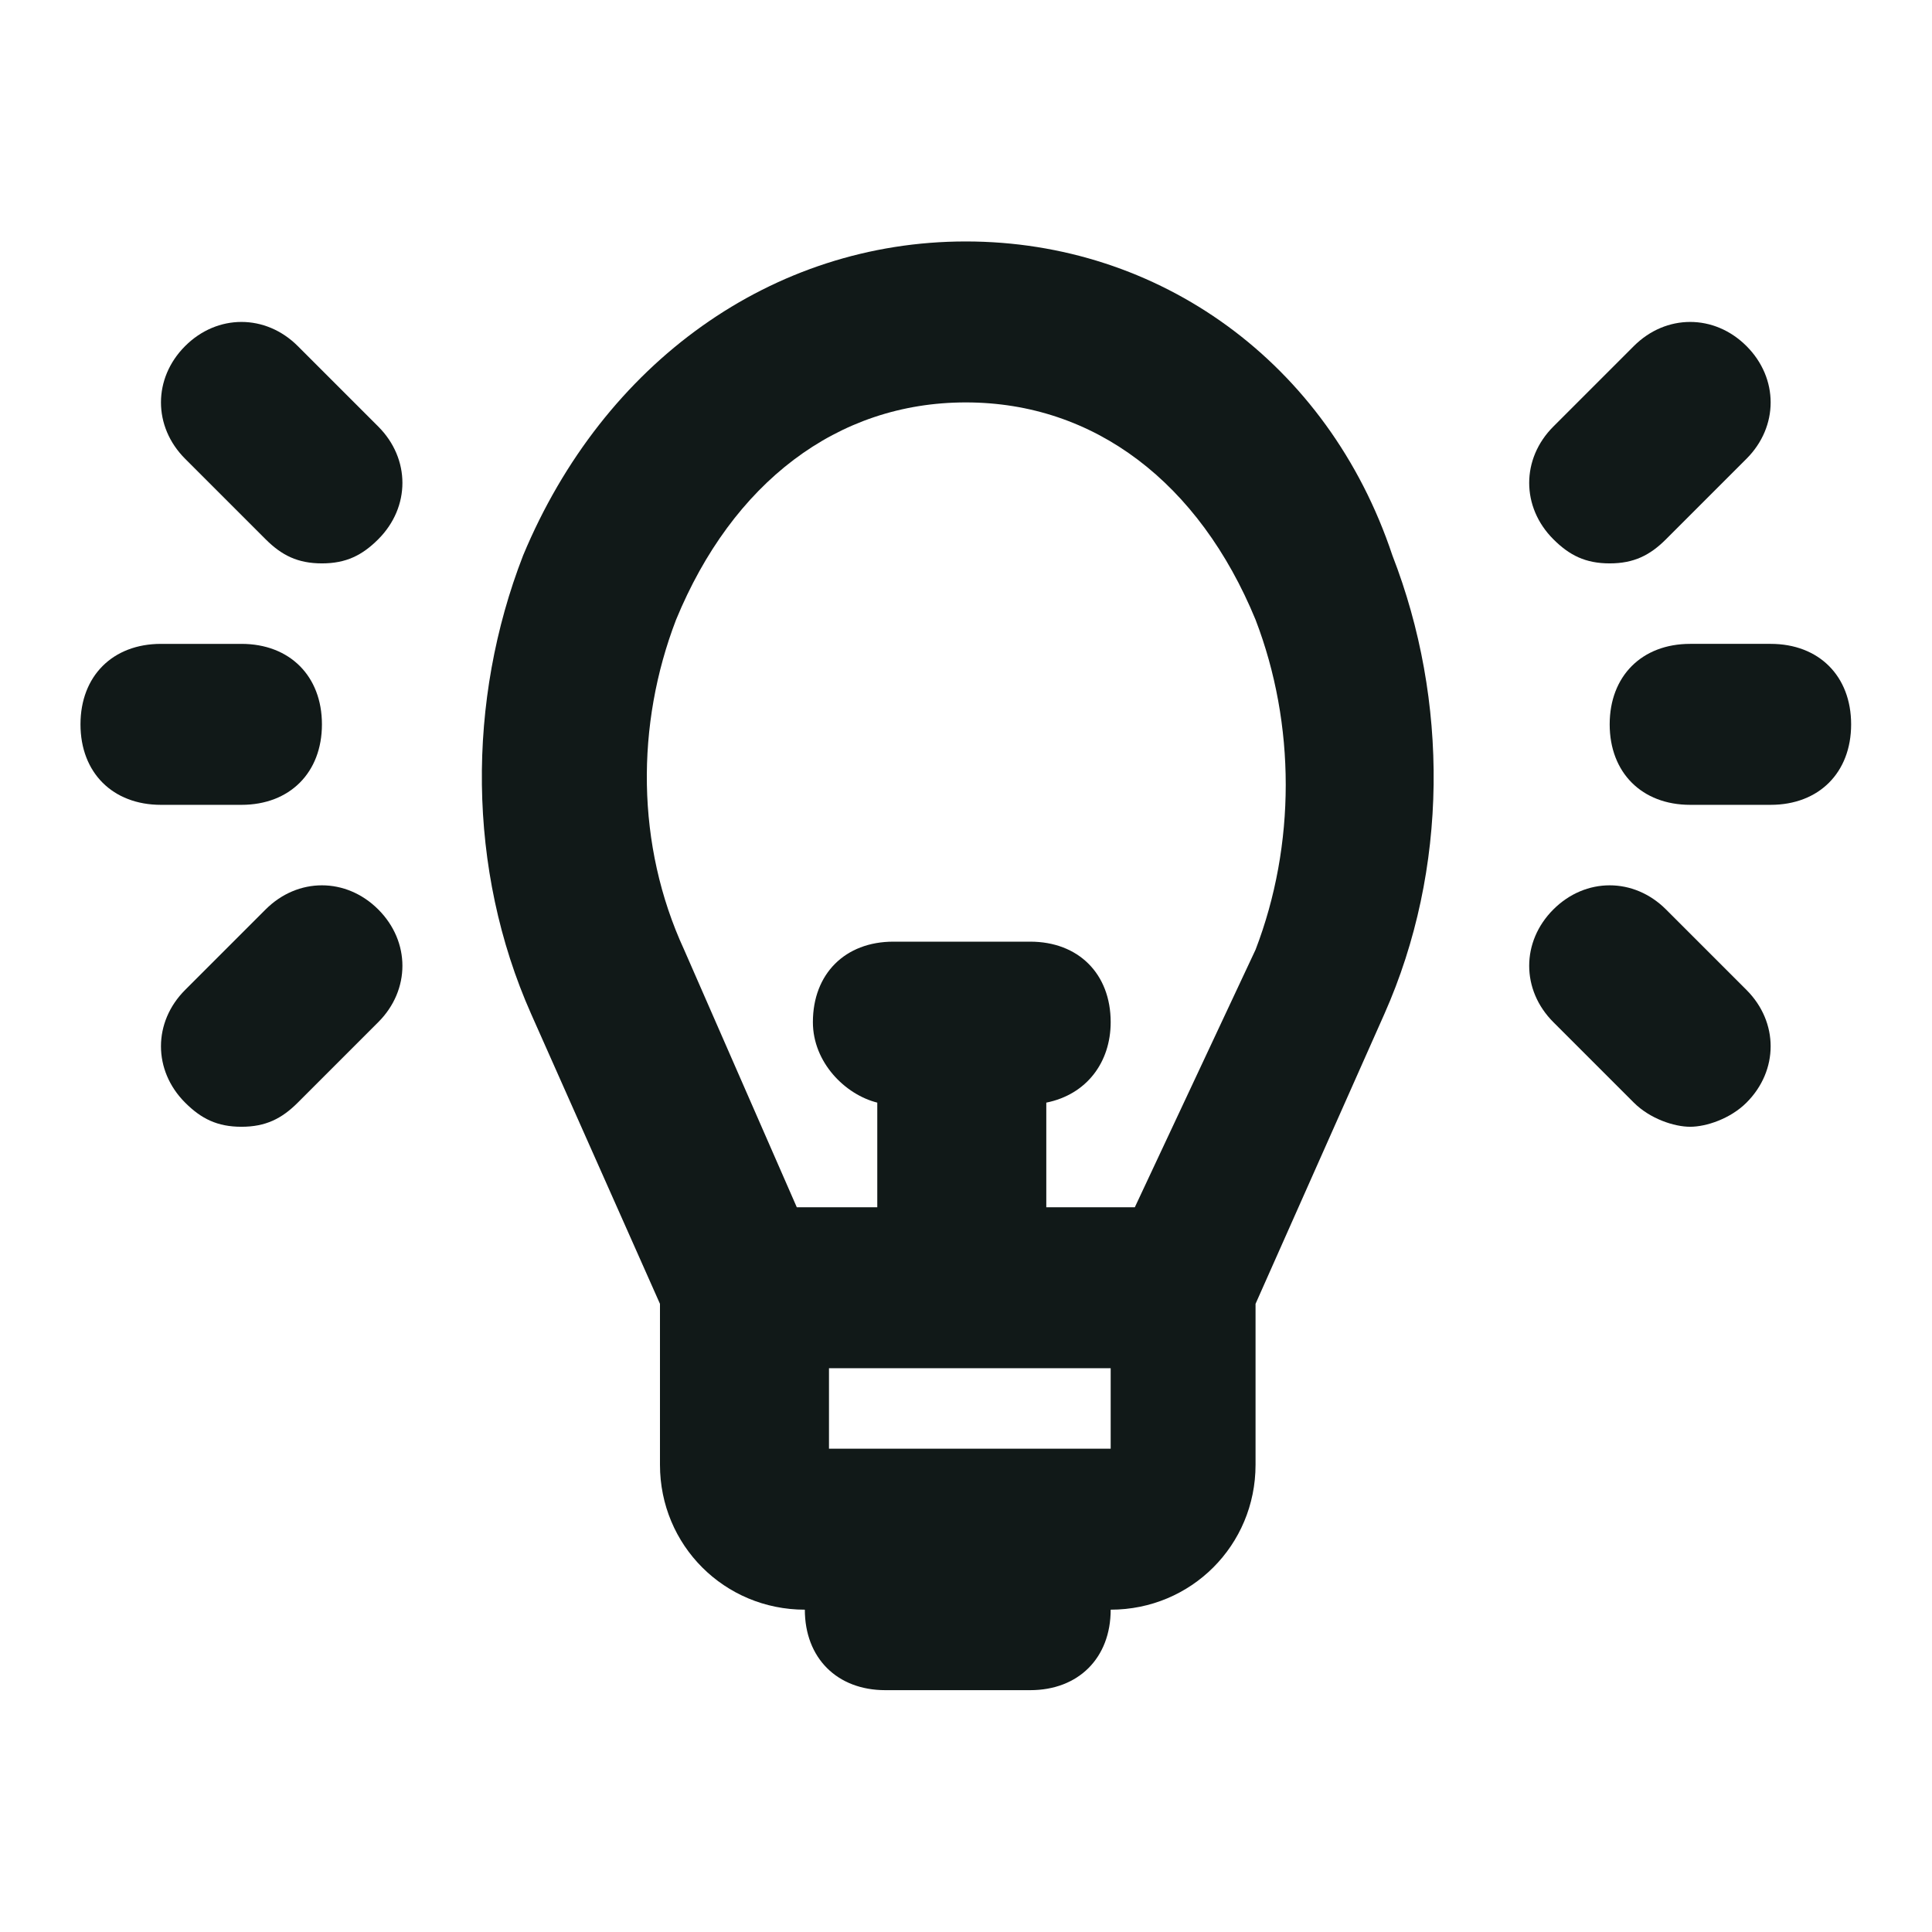 <?xml version="1.0" encoding="UTF-8" standalone="no"?><!DOCTYPE svg PUBLIC "-//W3C//DTD SVG 1.1//EN" "http://www.w3.org/Graphics/SVG/1.1/DTD/svg11.dtd"><svg width="100%" height="100%" viewBox="0 0 3334 3334" version="1.1" xmlns="http://www.w3.org/2000/svg" xmlns:xlink="http://www.w3.org/1999/xlink" xml:space="preserve" xmlns:serif="http://www.serif.com/" style="fill-rule:evenodd;clip-rule:evenodd;stroke-linejoin:round;stroke-miterlimit:2;"><g id="_icons"><g><path d="M1666.67,416.667c-333.334,-0 -625,208.333 -763.889,541.666c-97.222,250 -97.222,541.667 13.889,791.667l222.222,500l-0,277.778c-0,138.889 111.111,250 250,250c-0,83.333 55.555,138.889 138.889,138.889l250,-0c83.333,-0 138.889,-55.556 138.889,-138.889c138.889,-0 250,-111.111 250,-250l-0,-277.778l222.222,-500c111.111,-250 111.111,-541.667 13.889,-791.667c-111.111,-333.333 -402.778,-541.666 -736.111,-541.666Zm250,2083.33l-486.111,0l-0,-138.889l486.111,0l-0,138.889Zm250,-861.111l-208.334,444.444l-152.777,0l-0,-180.555c69.444,-13.889 111.111,-69.445 111.111,-138.889c-0,-83.333 -55.556,-138.889 -138.889,-138.889l-236.111,0c-83.334,0 -138.889,55.556 -138.889,138.889c-0,69.444 55.555,125 111.111,138.889l-0,180.555l-138.889,0l-194.444,-444.444c-83.334,-180.556 -83.334,-388.889 -13.889,-569.445c97.222,-236.111 277.777,-375 500,-375c222.222,0 402.777,138.889 500,375c69.444,180.556 69.444,388.889 -0,569.445Z" style="fill:#111918;fill-rule:nonzero;"/><path d="M513.889,597.222c-55.556,-55.555 -138.889,-55.555 -194.445,0c-55.555,55.556 -55.555,138.889 0,194.445l138.889,138.889c27.778,27.777 55.556,41.666 97.223,41.666c41.666,0 69.444,-13.889 97.222,-41.666c55.555,-55.556 55.555,-138.889 -0,-194.445l-138.889,-138.889Z" style="fill:#111918;fill-rule:nonzero;"/><path d="M416.667,1388.89c83.333,-0 138.889,-55.556 138.889,-138.889c-0,-83.333 -55.556,-138.889 -138.889,-138.889l-138.889,0c-83.334,0 -138.889,55.556 -138.889,138.889c-0,83.333 55.555,138.889 138.889,138.889l138.889,-0Z" style="fill:#111918;fill-rule:nonzero;"/><path d="M458.333,1569.44l-138.889,138.889c-55.555,55.556 -55.555,138.889 0,194.445c27.778,27.778 55.556,41.666 97.223,41.666c41.666,0 69.444,-13.888 97.222,-41.666l138.889,-138.889c55.555,-55.556 55.555,-138.889 -0,-194.445c-55.556,-55.555 -138.889,-55.555 -194.445,0Z" style="fill:#111918;fill-rule:nonzero;"/><path d="M2875,1569.44c-55.556,-55.555 -138.889,-55.555 -194.444,0c-55.556,55.556 -55.556,138.889 -0,194.445l138.888,138.889c27.778,27.778 69.445,41.666 97.223,41.666c27.777,0 69.444,-13.888 97.222,-41.666c55.555,-55.556 55.555,-138.889 -0,-194.445l-138.889,-138.889Z" style="fill:#111918;fill-rule:nonzero;"/><path d="M3055.56,1111.11l-138.889,0c-83.334,0 -138.889,55.556 -138.889,138.889c-0,83.333 55.555,138.889 138.889,138.889l138.889,-0c83.333,-0 138.888,-55.556 138.888,-138.889c0,-83.333 -55.555,-138.889 -138.888,-138.889Z" style="fill:#111918;fill-rule:nonzero;"/><path d="M2777.78,972.222c41.666,0 69.444,-13.889 97.222,-41.666l138.889,-138.889c55.555,-55.556 55.555,-138.889 -0,-194.445c-55.556,-55.555 -138.889,-55.555 -194.445,0l-138.888,138.889c-55.556,55.556 -55.556,138.889 -0,194.445c27.777,27.777 55.555,41.666 97.222,41.666Z" style="fill:#111918;fill-rule:nonzero;"/></g></g></svg>